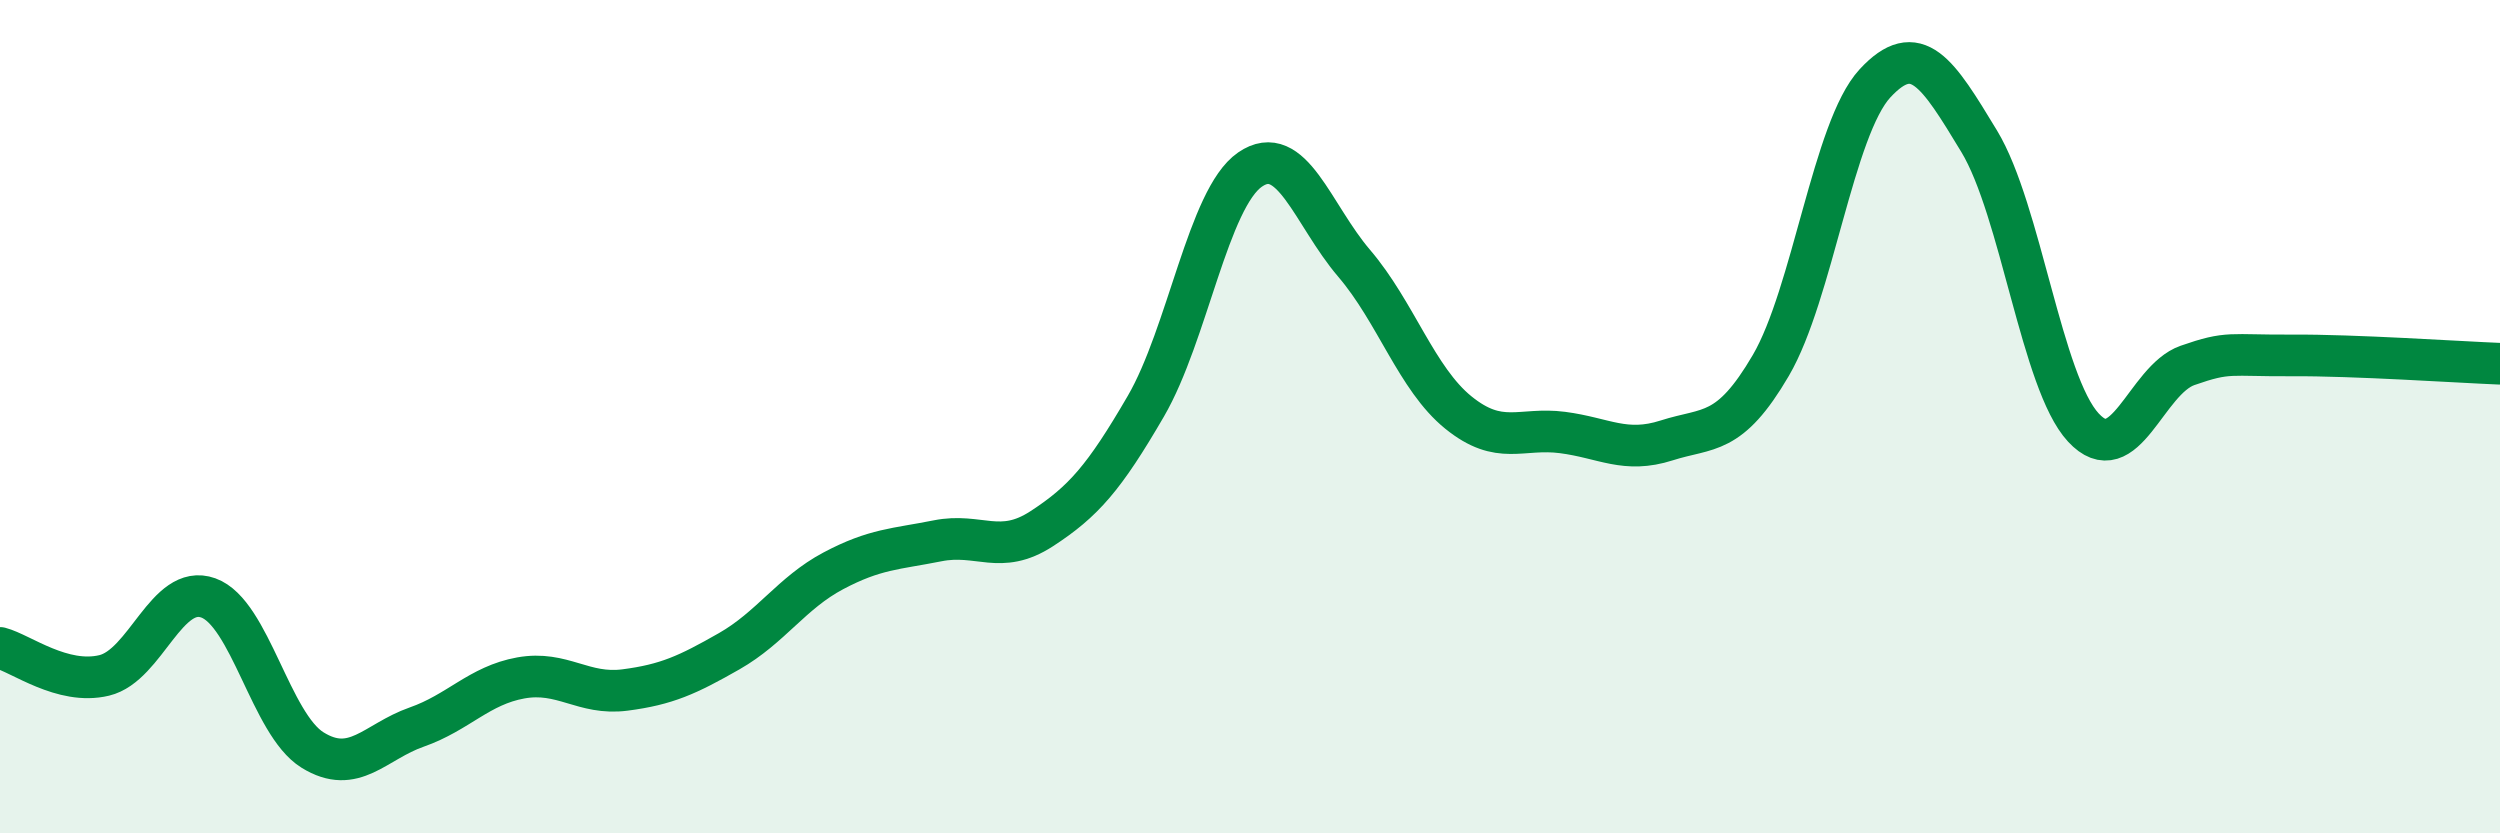 
    <svg width="60" height="20" viewBox="0 0 60 20" xmlns="http://www.w3.org/2000/svg">
      <path
        d="M 0,15.55 C 0.5,15.68 1.5,16.45 2.5,16.21 C 3.5,15.97 4,13.99 5,14.35 C 6,14.71 6.5,17.38 7.5,18 C 8.5,18.62 9,17.8 10,17.45 C 11,17.1 11.5,16.45 12.5,16.27 C 13.5,16.09 14,16.69 15,16.56 C 16,16.43 16.5,16.2 17.5,15.63 C 18.5,15.06 19,14.23 20,13.7 C 21,13.17 21.5,13.18 22.5,12.98 C 23.5,12.78 24,13.34 25,12.69 C 26,12.04 26.5,11.47 27.5,9.75 C 28.5,8.03 29,4.76 30,4.07 C 31,3.38 31.5,5.15 32.5,6.32 C 33.5,7.49 34,9.09 35,9.9 C 36,10.71 36.5,10.25 37.5,10.38 C 38.5,10.51 39,10.89 40,10.57 C 41,10.25 41.5,10.48 42.5,8.77 C 43.5,7.06 44,3.08 45,2 C 46,0.92 46.5,1.74 47.5,3.39 C 48.5,5.04 49,9.18 50,10.26 C 51,11.34 51.5,9.12 52.5,8.77 C 53.5,8.42 53.5,8.54 55,8.53 C 56.5,8.52 59,8.69 60,8.73L60 20L0 20Z"
        fill="#008740"
        opacity="0.1"
        stroke-linecap="round"
        stroke-linejoin="round"
      />
      <path
        d="M 0,15.55 C 0.5,15.68 1.5,16.45 2.5,16.21 C 3.5,15.97 4,13.99 5,14.35 C 6,14.71 6.5,17.38 7.5,18 C 8.5,18.62 9,17.8 10,17.45 C 11,17.1 11.5,16.45 12.5,16.27 C 13.5,16.09 14,16.69 15,16.56 C 16,16.43 16.5,16.2 17.5,15.63 C 18.5,15.06 19,14.23 20,13.7 C 21,13.17 21.5,13.18 22.5,12.98 C 23.5,12.78 24,13.34 25,12.69 C 26,12.04 26.5,11.47 27.5,9.75 C 28.5,8.03 29,4.76 30,4.07 C 31,3.38 31.5,5.15 32.5,6.32 C 33.5,7.49 34,9.09 35,9.9 C 36,10.71 36.5,10.25 37.5,10.38 C 38.5,10.51 39,10.89 40,10.57 C 41,10.25 41.5,10.48 42.5,8.77 C 43.5,7.06 44,3.08 45,2 C 46,0.92 46.5,1.74 47.5,3.39 C 48.5,5.04 49,9.18 50,10.26 C 51,11.34 51.5,9.12 52.5,8.77 C 53.5,8.42 53.5,8.54 55,8.53 C 56.5,8.52 59,8.69 60,8.73"
        stroke="#008740"
        stroke-width="1"
        fill="none"
        stroke-linecap="round"
        stroke-linejoin="round"
      />
    </svg>
  